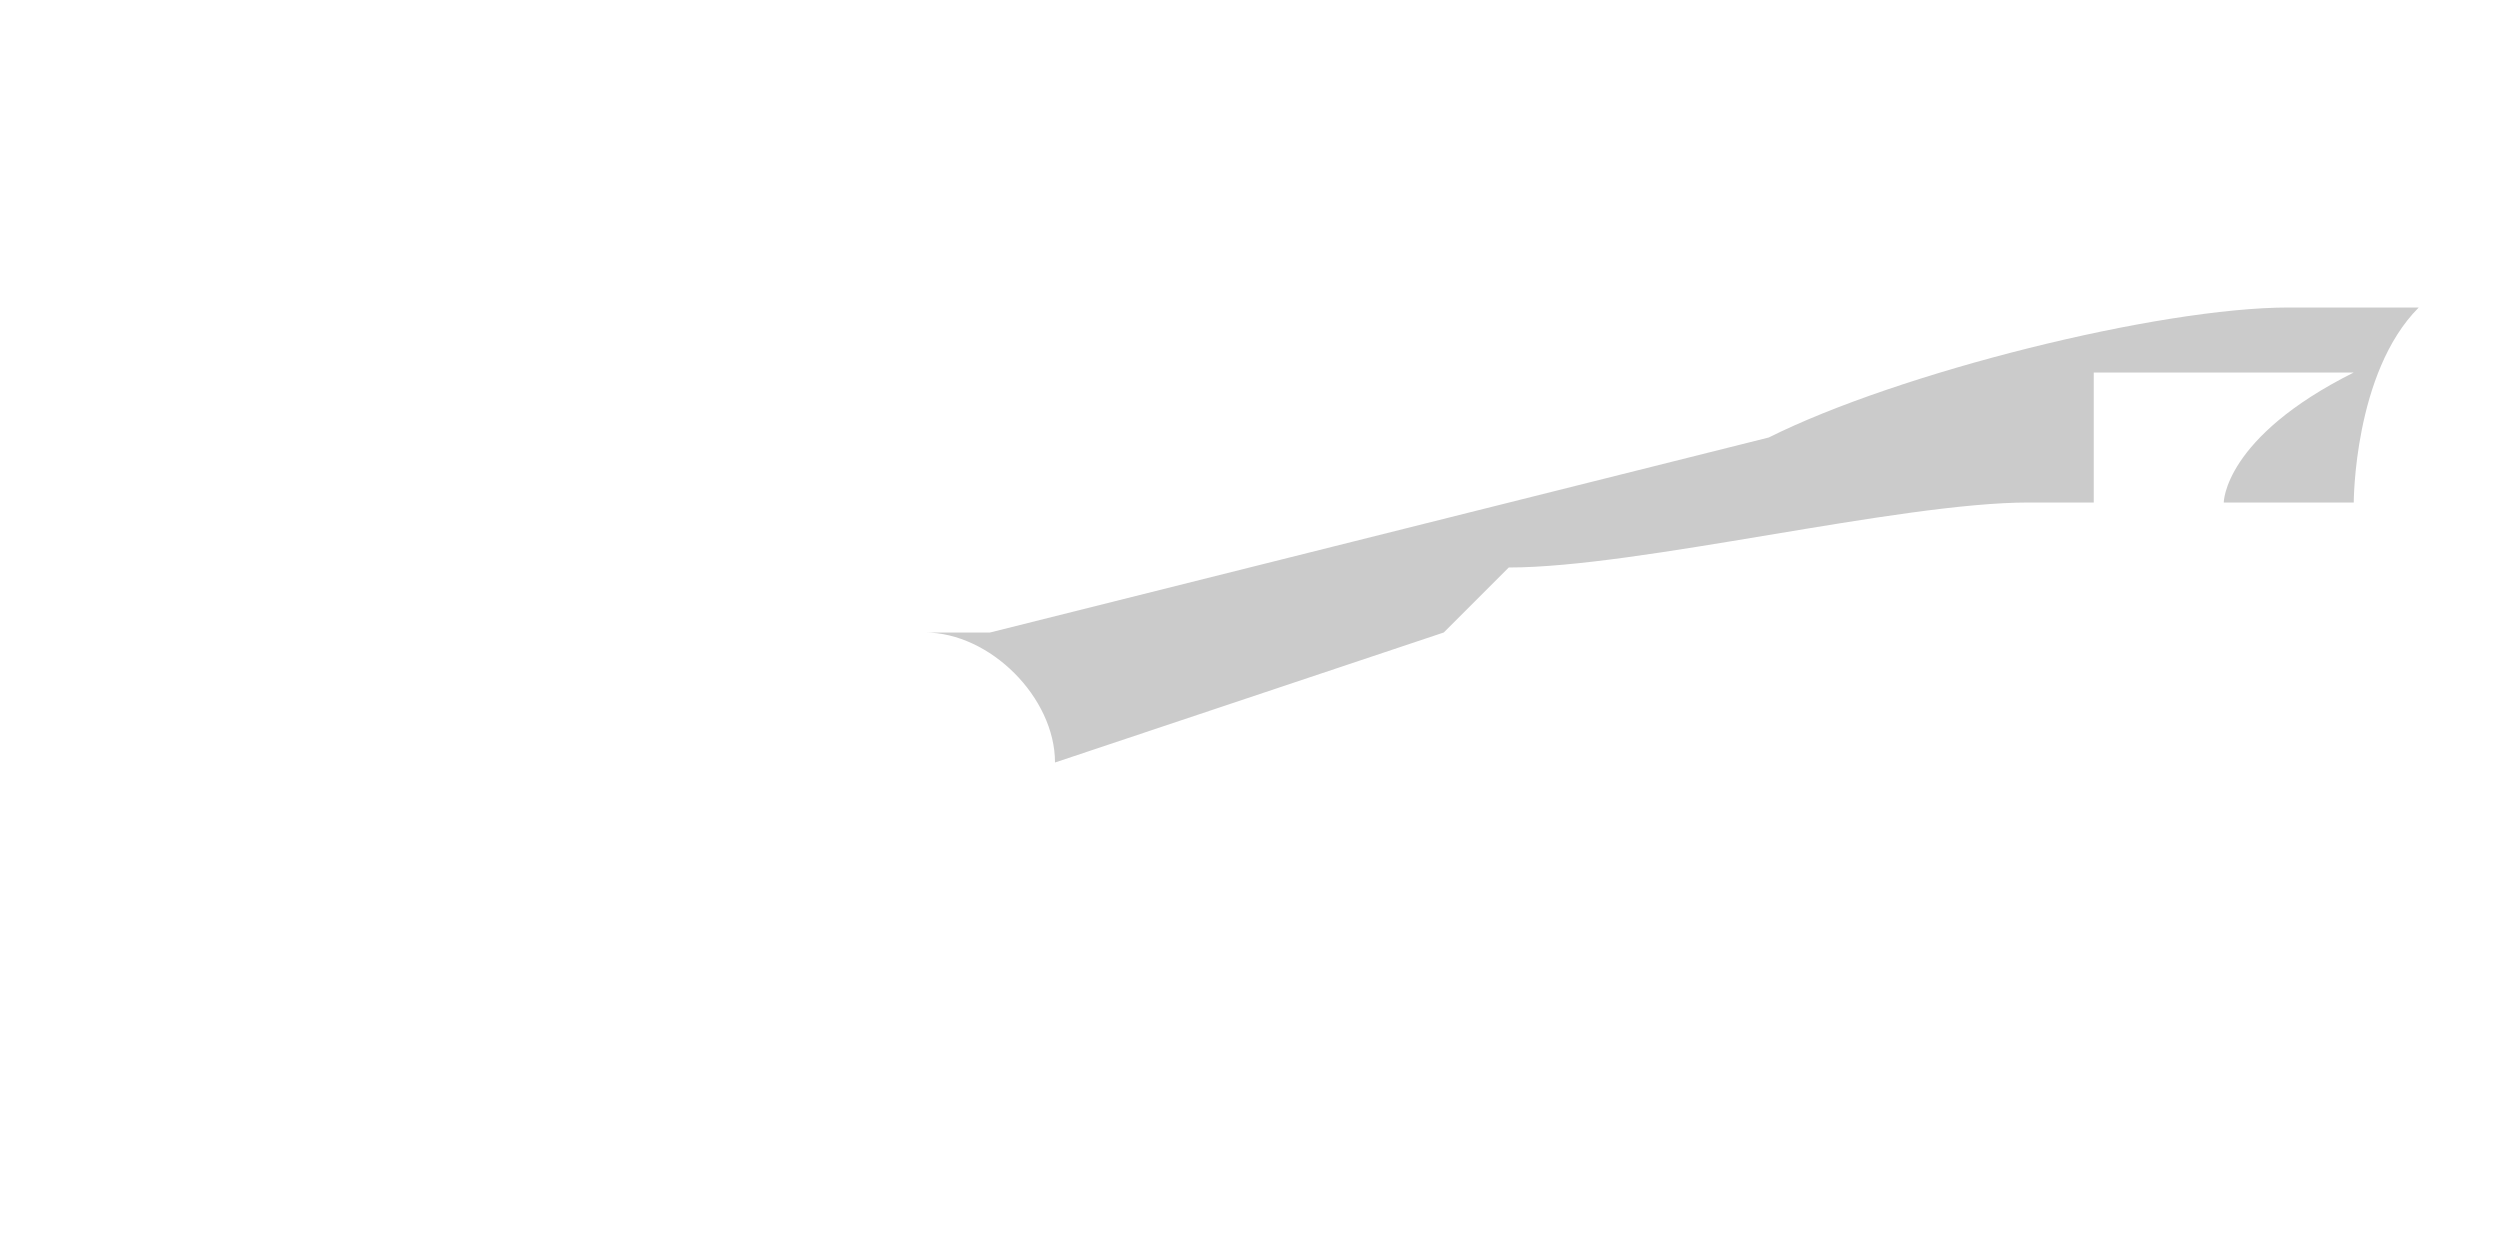 <svg width="2" height="1" viewBox="0 0 2 1" fill="none" xmlns="http://www.w3.org/2000/svg">
<path d="M1.207 0.454C1.311 0.454 1.519 0.402 1.623 0.402H1.675V0.298H1.883C1.779 0.35 1.779 0.402 1.779 0.402H1.883C1.883 0.402 1.883 0.298 1.935 0.246H1.831C1.727 0.246 1.519 0.298 1.415 0.35L0.792 0.506H0.74C0.792 0.506 0.844 0.558 0.844 0.61L1.155 0.506L1.207 0.454Z" fill="#CBCBCB"/>
</svg>
